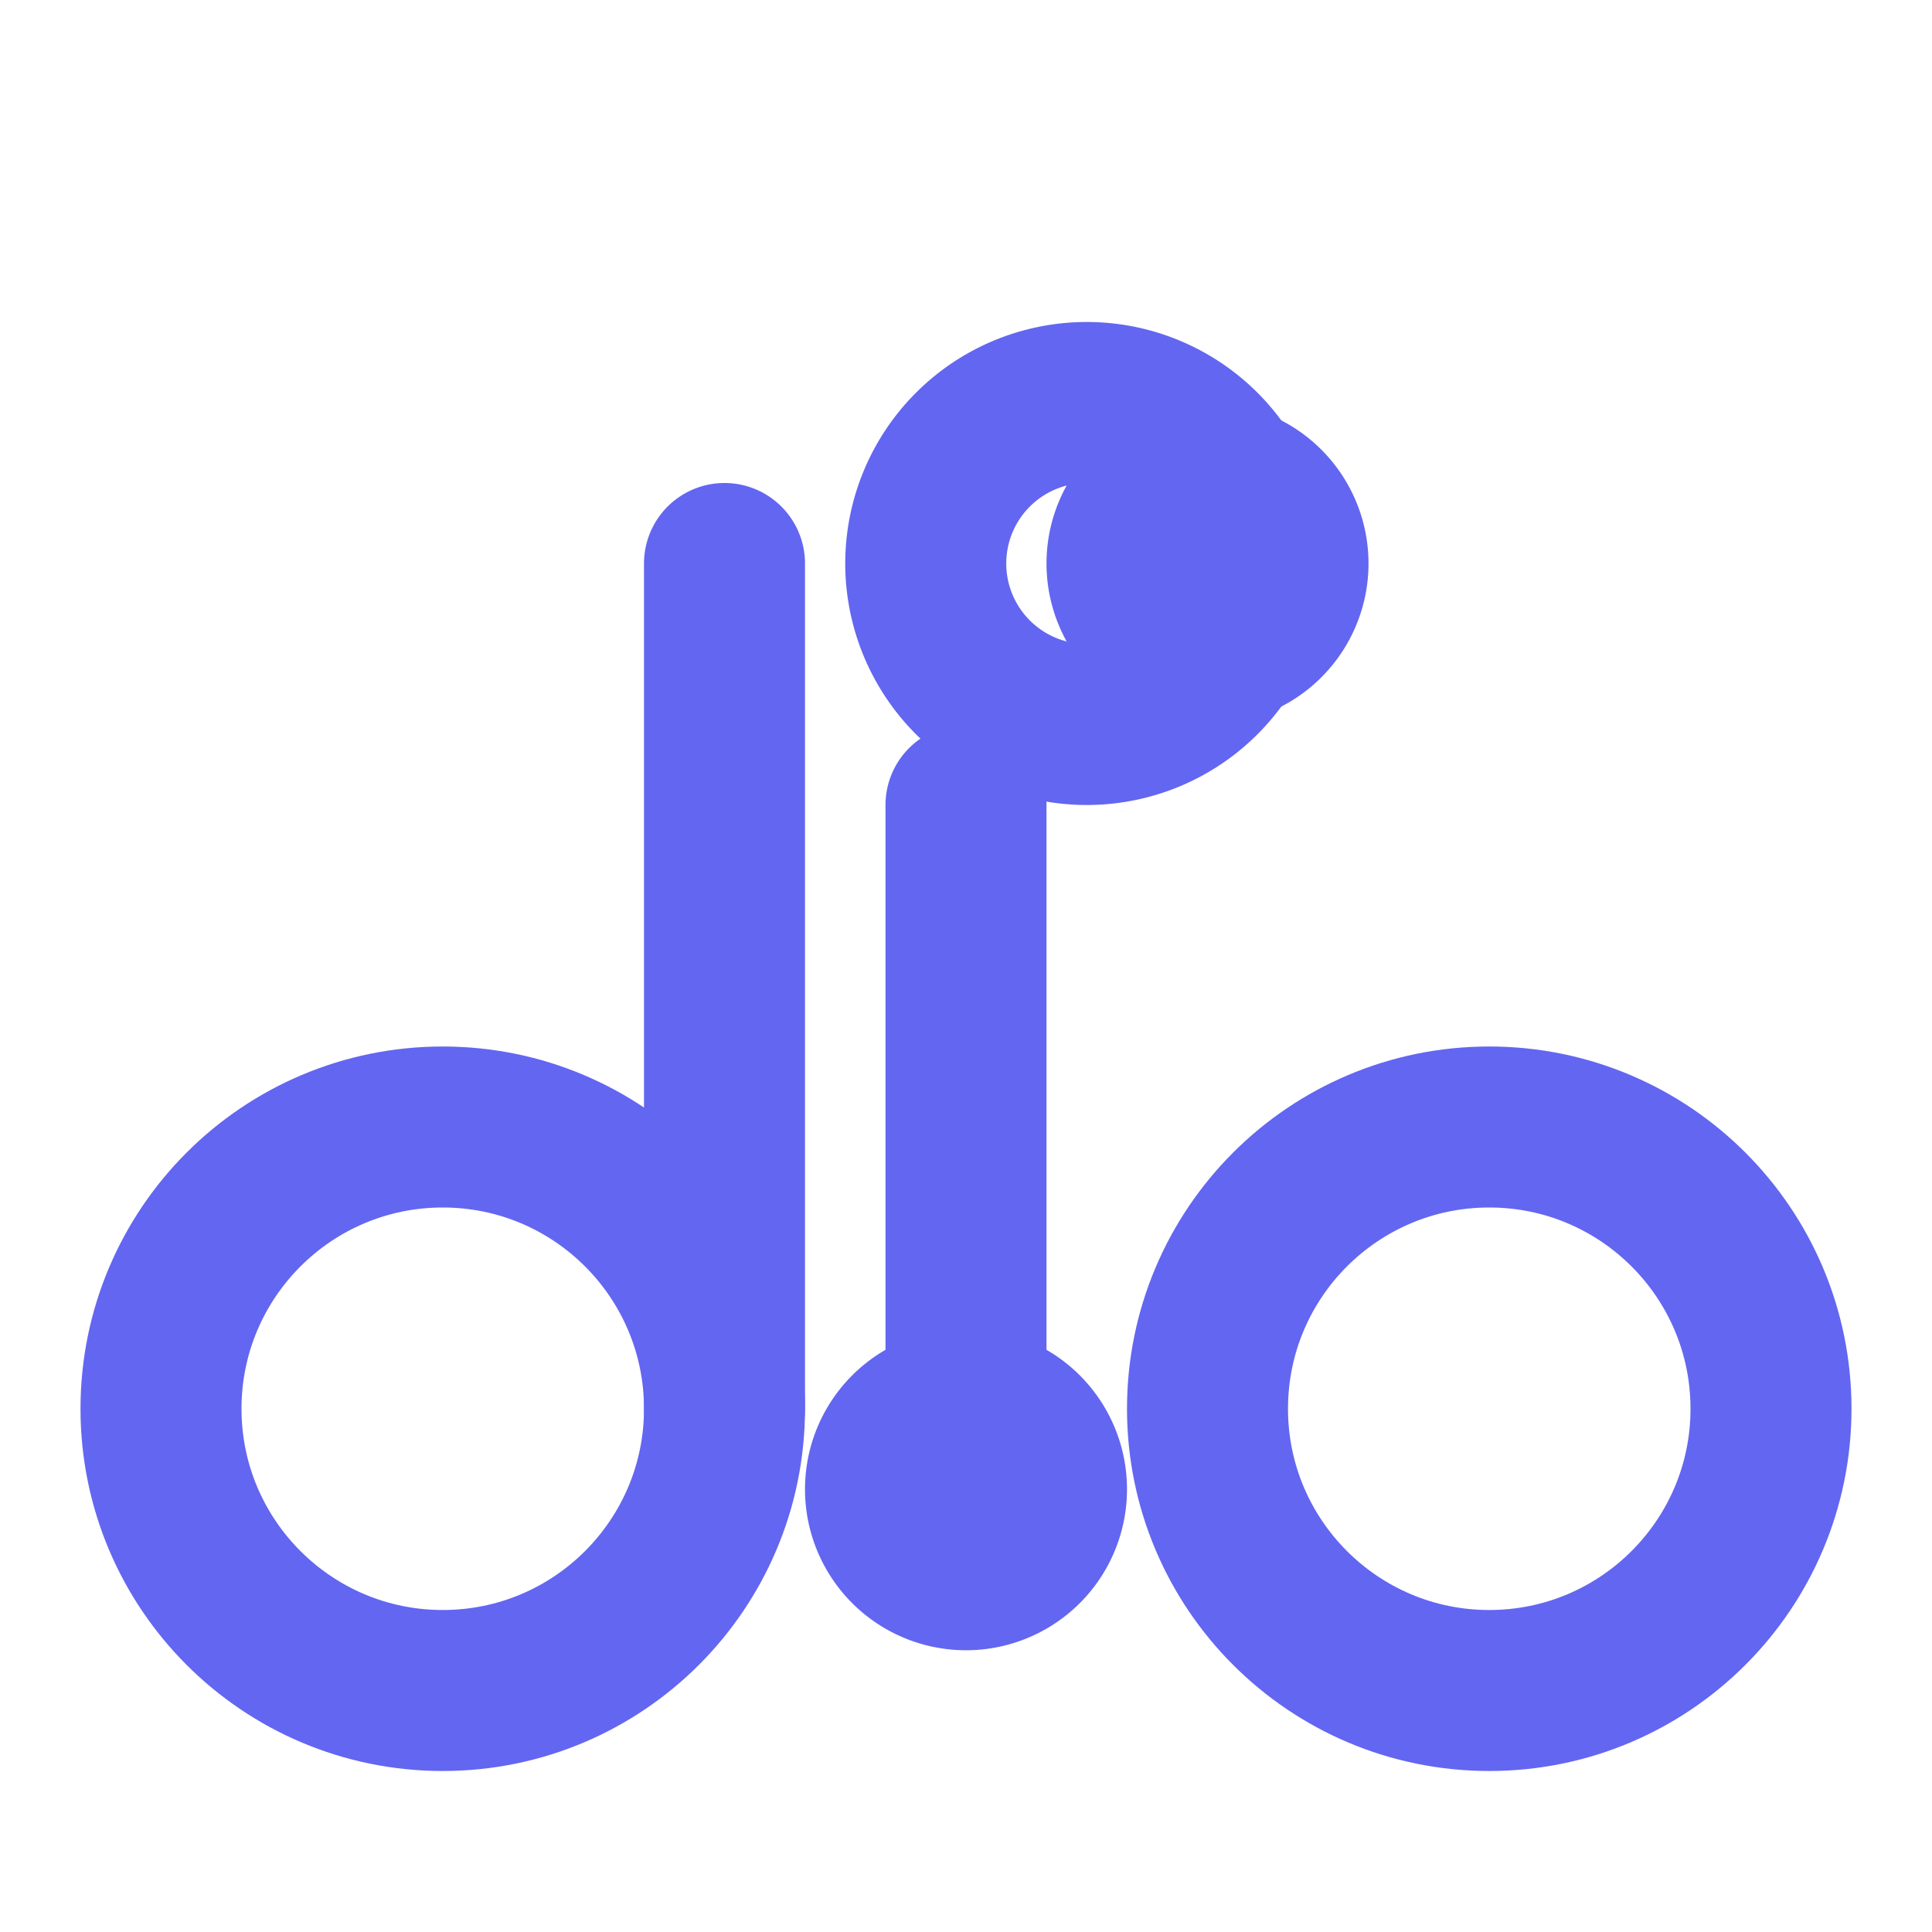 <svg xmlns="http://www.w3.org/2000/svg" width="24" height="24" viewBox="0 0 24 24" fill="none" stroke="#6366f1" stroke-width="2" stroke-linecap="round" stroke-linejoin="round">
  <circle cx="5.5" cy="17.5" r="3.5"/>
  <circle cx="18.5" cy="17.5" r="3.5"/>
  <path d="M15 6a1 1 0 1 0 0 2a1 1 0 0 0 0-2zm-3 11.5a1 1 0 1 0 0 2a1 1 0 0 0 0-2zm0 0V10m-3-3v10.5"/>
  <path d="M11.5 7a2 2 0 1 0 4 0a2 2 0 0 0-4 0z"/>
</svg>